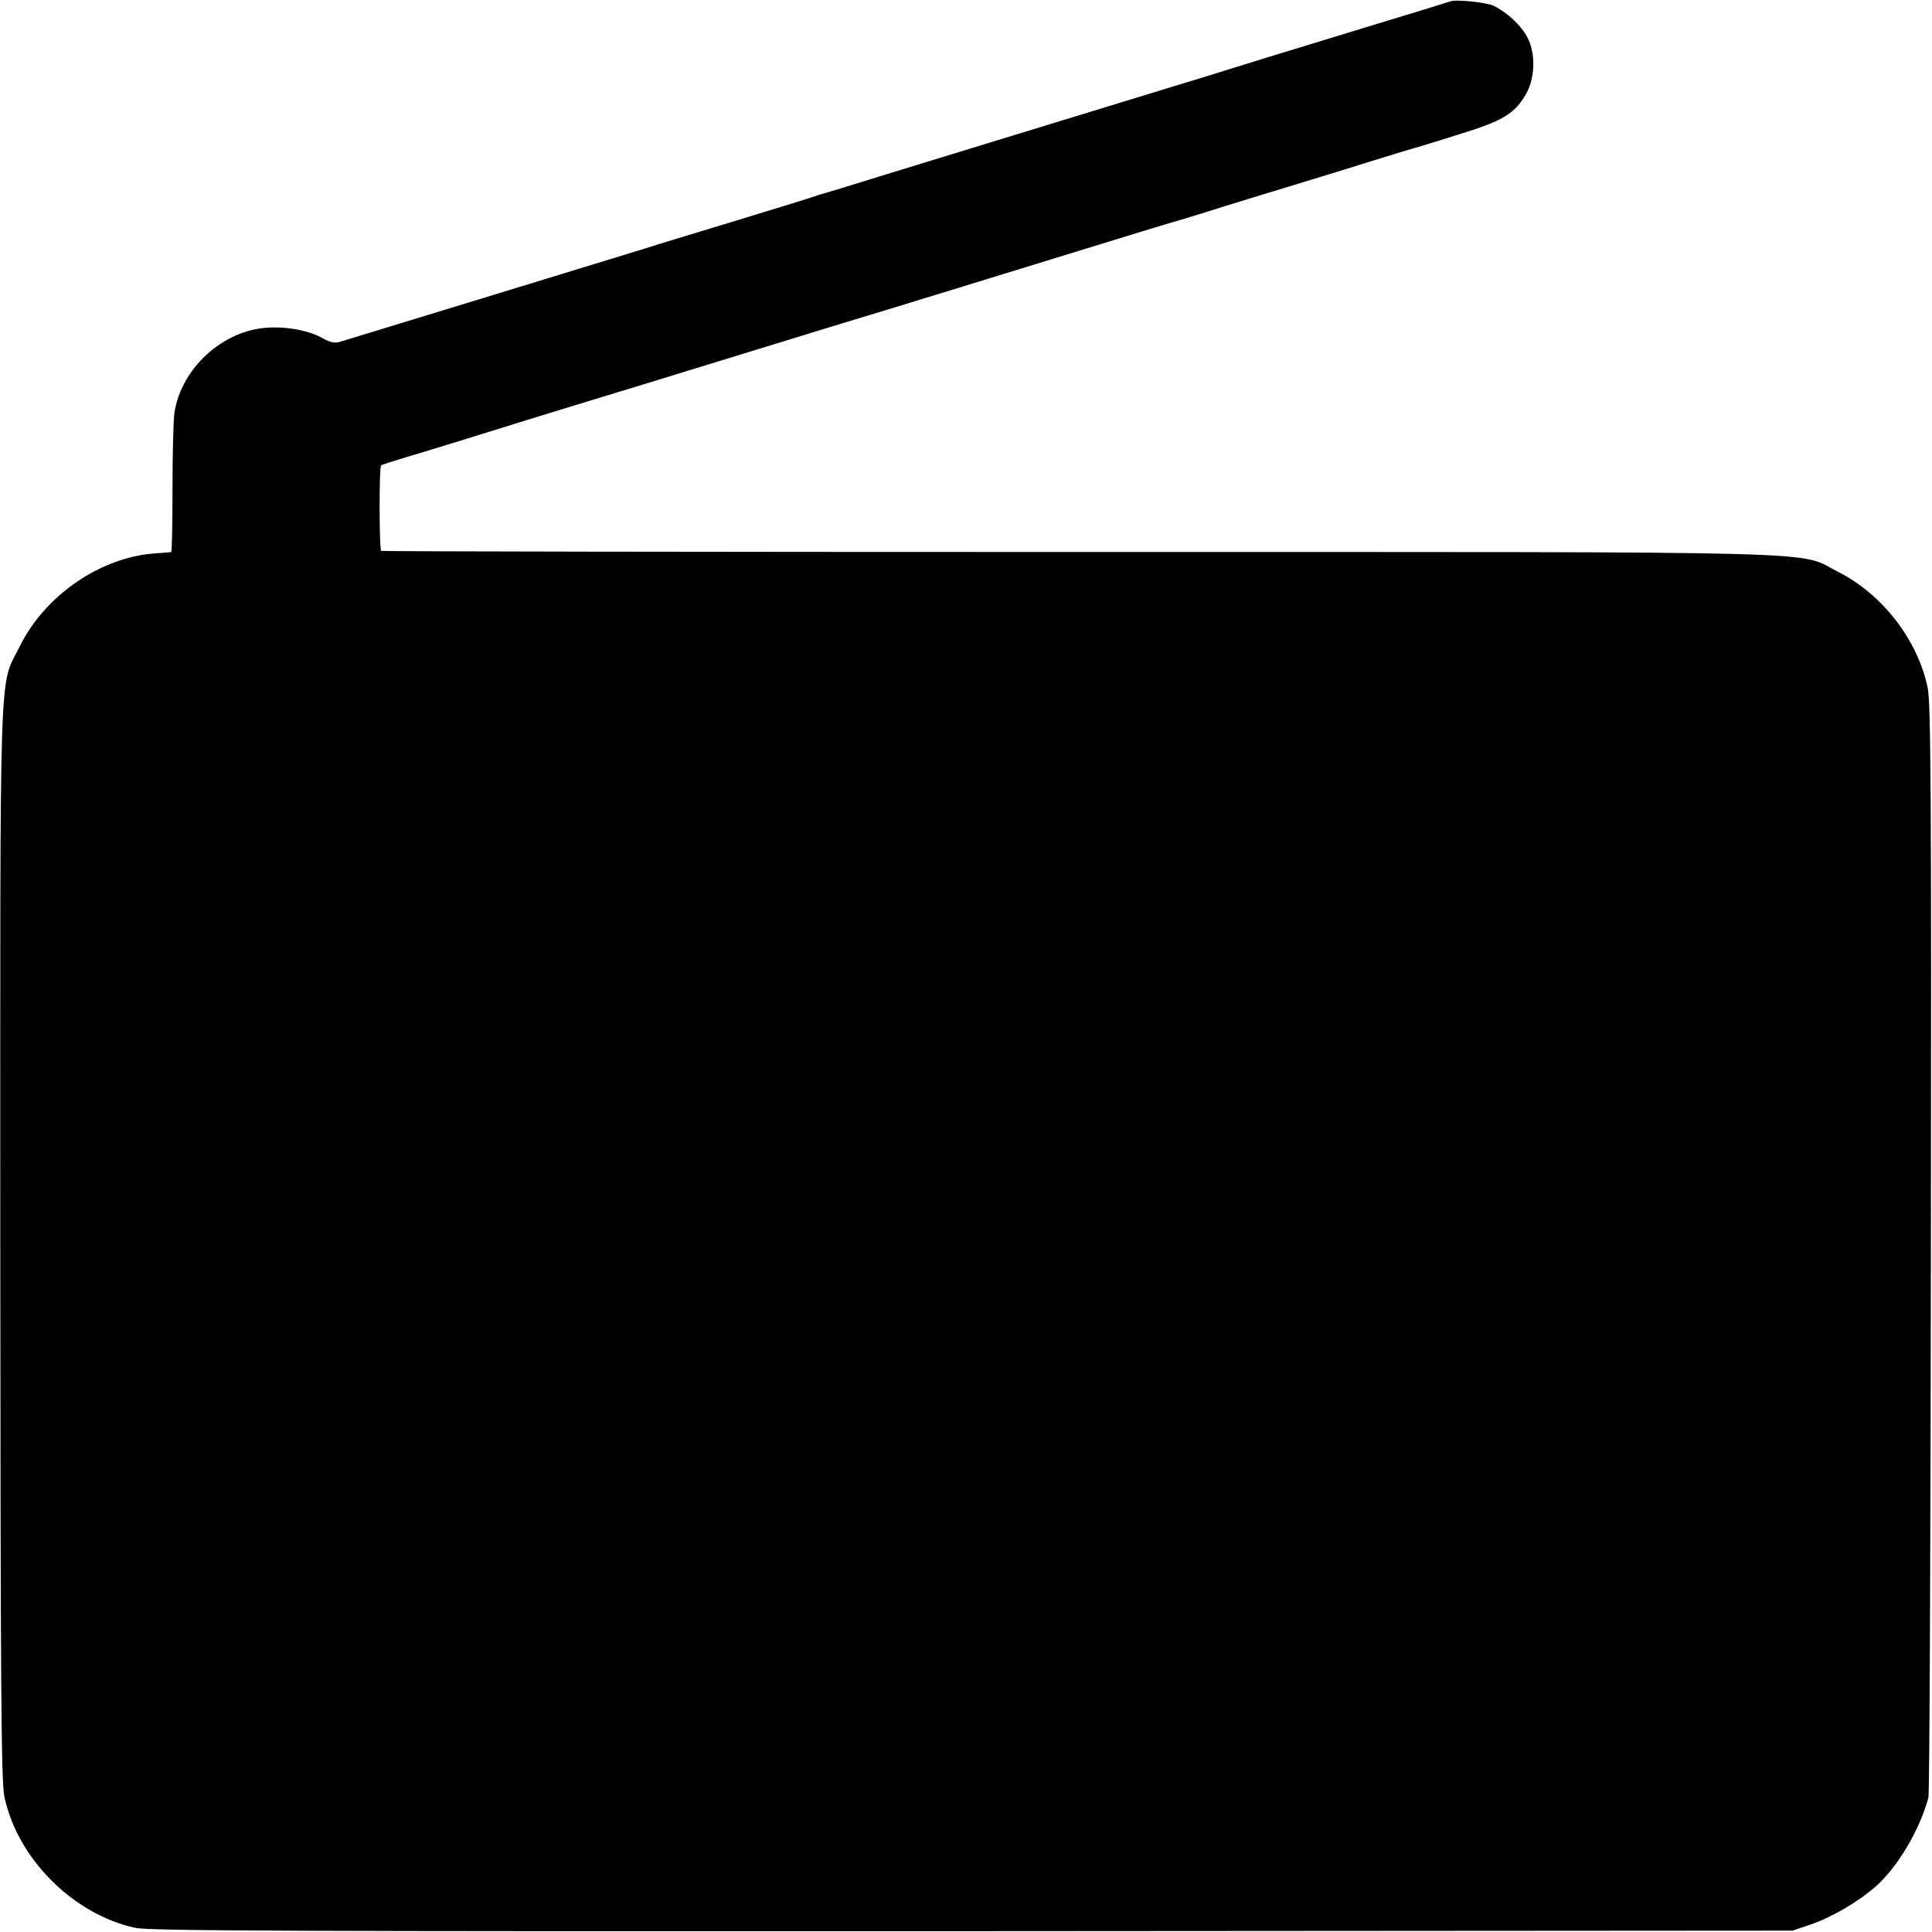 <?xml version="1.0" standalone="no"?>
<!DOCTYPE svg PUBLIC "-//W3C//DTD SVG 20010904//EN"
 "http://www.w3.org/TR/2001/REC-SVG-20010904/DTD/svg10.dtd">
<svg version="1.0" xmlns="http://www.w3.org/2000/svg"
 width="700pt" height="700pt" viewBox="0 0 700 700"
 preserveAspectRatio="xMidYMid meet">
<g transform="translate(0,700) scale(0.1,-0.1)"
fill="#000000" stroke="none">
<path d="M5255 6995 c-5 -2 -145 -45 -310 -95 -366 -112 -410 -125 -505 -155
-41 -13 -128 -40 -192 -59 -134 -41 -193 -59 -738 -226 -217 -66 -426 -131
-465 -143 -38 -11 -72 -22 -75 -22 -3 -1 -12 -4 -20 -7 -8 -3 -136 -43 -285
-88 -148 -45 -297 -90 -330 -101 -140 -43 -1071 -328 -1105 -338 -17 -5 -35
-1 -58 12 -48 28 -127 44 -200 40 -163 -8 -316 -147 -340 -309 -4 -27 -7 -151
-7 -276 0 -126 -2 -228 -5 -228 -3 -1 -28 -3 -57 -5 -198 -13 -400 -152 -491
-336 -77 -156 -71 10 -71 -2159 1 -1603 3 -1956 15 -2010 47 -224 249 -426
474 -475 55 -11 532 -13 3035 -12 l2970 2 65 22 c76 26 171 81 236 138 79 69
160 206 191 322 4 15 8 912 9 1993 2 1643 0 1976 -12 2030 -37 173 -164 337
-324 418 -154 77 64 72 -2749 72 -1387 0 -2526 2 -2530 4 -7 5 -8 303 0 310 2
2 42 15 89 29 78 23 302 92 445 137 33 10 224 69 425 130 201 62 453 139 560
172 107 33 245 75 305 93 150 46 311 95 700 215 182 56 335 103 340 104 6 1
55 16 110 33 94 30 265 82 400 123 33 10 128 39 210 65 83 26 157 48 165 50 8
2 80 24 159 49 159 49 200 75 241 147 35 64 34 158 -3 216 -26 40 -68 78 -115
102 -23 12 -138 24 -157 16z"/>
</g>
</svg>
